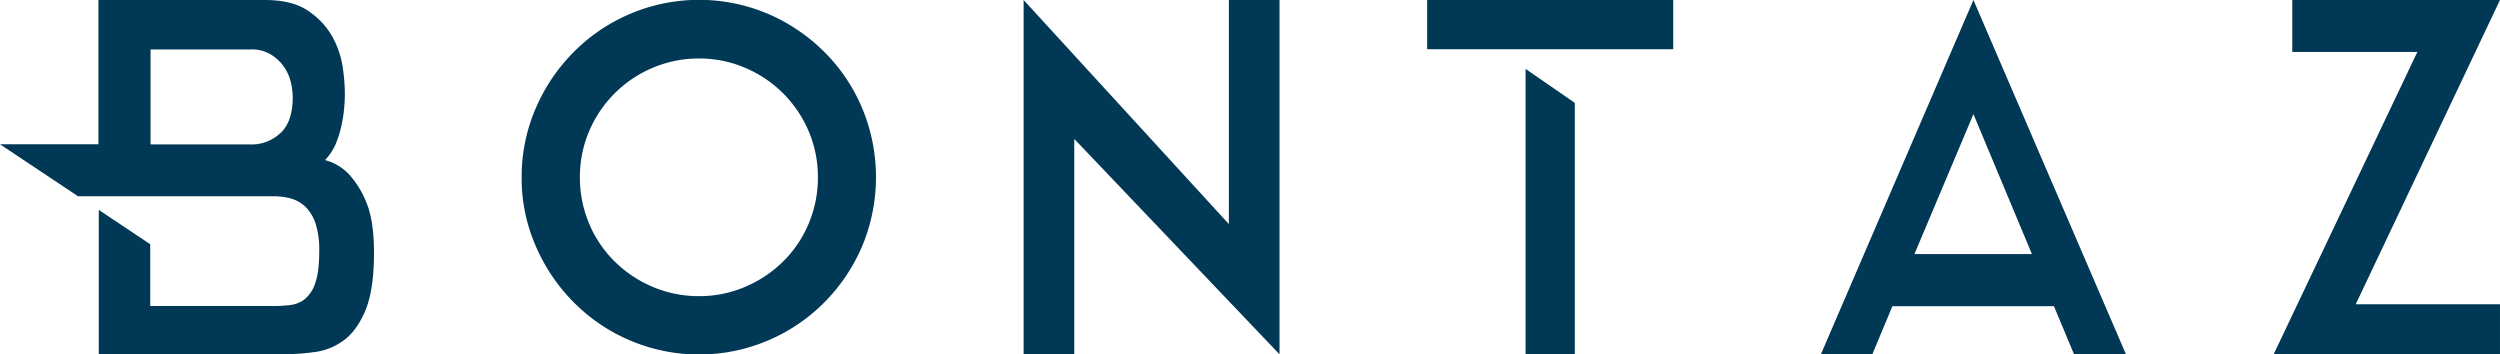 <svg xmlns="http://www.w3.org/2000/svg" width="863.054" height="122.324" viewBox="0 0 863.054 122.324" class="Header-image svg skip-lazy replaced-svg"><g id="Groupe_492" data-name="Groupe 492" transform="translate(-108.473 -108.838)"><path id="Trac&#xE9;_101" data-name="Trac&#xE9; 101" d="M406.112,146.18a60.418,60.418,0,0,0-13.1-19.447,62.216,62.216,0,0,0-19.42-13.118A60.979,60.979,0,0,0,306.6,126.733a62.161,62.161,0,0,0-13.157,19.447A59.285,59.285,0,0,0,288.558,170a58.338,58.338,0,0,0,4.883,23.82A62.511,62.511,0,0,0,306.6,213.268a60.942,60.942,0,0,0,19.42,13.118,60.979,60.979,0,0,0,66.994-13.118,62.31,62.31,0,0,0,13.1-19.448,61.872,61.872,0,0,0,0-47.64Zm-18.5,39.93a39.971,39.971,0,0,1-8.791,13,41.857,41.857,0,0,1-13.1,8.746,40.147,40.147,0,0,1-15.915,3.222,40.705,40.705,0,0,1-16.03-3.222,41.84,41.84,0,0,1-13.1-8.746,39.982,39.982,0,0,1-8.791-13,40.656,40.656,0,0,1-3.217-16.053,40.185,40.185,0,0,1,3.217-15.995,41.174,41.174,0,0,1,21.891-21.806,40.5,40.5,0,0,1,16.03-3.222,39.938,39.938,0,0,1,15.915,3.222,41.174,41.174,0,0,1,21.891,21.806,40.168,40.168,0,0,1,3.217,15.995,40.673,40.673,0,0,1-3.217,16.053Z" fill="#013855"></path><path id="Trac&#xE9;_102" data-name="Trac&#xE9; 102" d="M550.194,108.839H532.7v77.35l-70.852-77.35V231.161h17.489V156.8l70.855,74.359V108.839Z" fill="#013855"></path><path id="Trac&#xE9;_103" data-name="Trac&#xE9; 103" d="M737.076,231.161h17.761l6.935-16.62h55.769l6.935,16.62H842.41L789.743,108.839Zm32.31-34.621,20.357-48.308L809.93,196.54H769.387Z" fill="#013855"></path><path id="Trac&#xE9;_104" data-name="Trac&#xE9; 104" d="M971.527,108.839H899.815v17.926H943l-49.626,104.4h78.15V213.867h-49.8l49.8-105.028Z" fill="#013855"></path><path id="Trac&#xE9;_105" data-name="Trac&#xE9; 105" d="M652.13,144.344l-16.989-11.72v98.538H652.13Z" fill="#013855"></path><path id="Trac&#xE9;_106" data-name="Trac&#xE9; 106" d="M601.162,125.828h84.946V108.839H601.162Z" fill="#013855"></path><path id="Trac&#xE9;_107" data-name="Trac&#xE9; 107" d="M234.972,178.77a32.591,32.591,0,0,0-5.977-9.719,17.7,17.7,0,0,0-8.312-4.946,19.529,19.529,0,0,0,3.416-4.946,37.886,37.886,0,0,0,2.334-7.3,52.6,52.6,0,0,0,1.082-11.444,64.857,64.857,0,0,0-.8-8.8,30.839,30.839,0,0,0-3.644-10.352,26.191,26.191,0,0,0-8.312-8.741c-3.644-2.473-8.6-3.681-14.916-3.681H142.46v49.8H108.473L135.4,176.584h67.4a23.006,23.006,0,0,1,5.978.748,12,12,0,0,1,5.067,2.818,14.493,14.493,0,0,1,3.53,5.751,29.477,29.477,0,0,1,1.309,9.489c0,4.831-.455,8.569-1.366,11.1a11.787,11.787,0,0,1-3.586,5.578,9.942,9.942,0,0,1-5.067,2.07,48.461,48.461,0,0,1-5.807.345H160.337V193.146L142.575,181.3V231.16h62.794a89.61,89.61,0,0,0,11.841-.8,21.43,21.43,0,0,0,10.3-4.313c2.961-2.3,5.409-5.809,7.287-10.467,1.822-4.658,2.79-11.157,2.79-19.381,0-7.361-.854-13.169-2.619-17.425h0Zm-29.6-24.1a14.224,14.224,0,0,1-10.361,4.026H160.45v-32.78h34.557a12.647,12.647,0,0,1,7.23,1.9,15.111,15.111,0,0,1,4.5,4.428,15.667,15.667,0,0,1,2.22,5.348,22.886,22.886,0,0,1,.569,4.773c0,5.579-1.366,9.719-4.156,12.364" fill="#013855"></path></g></svg>